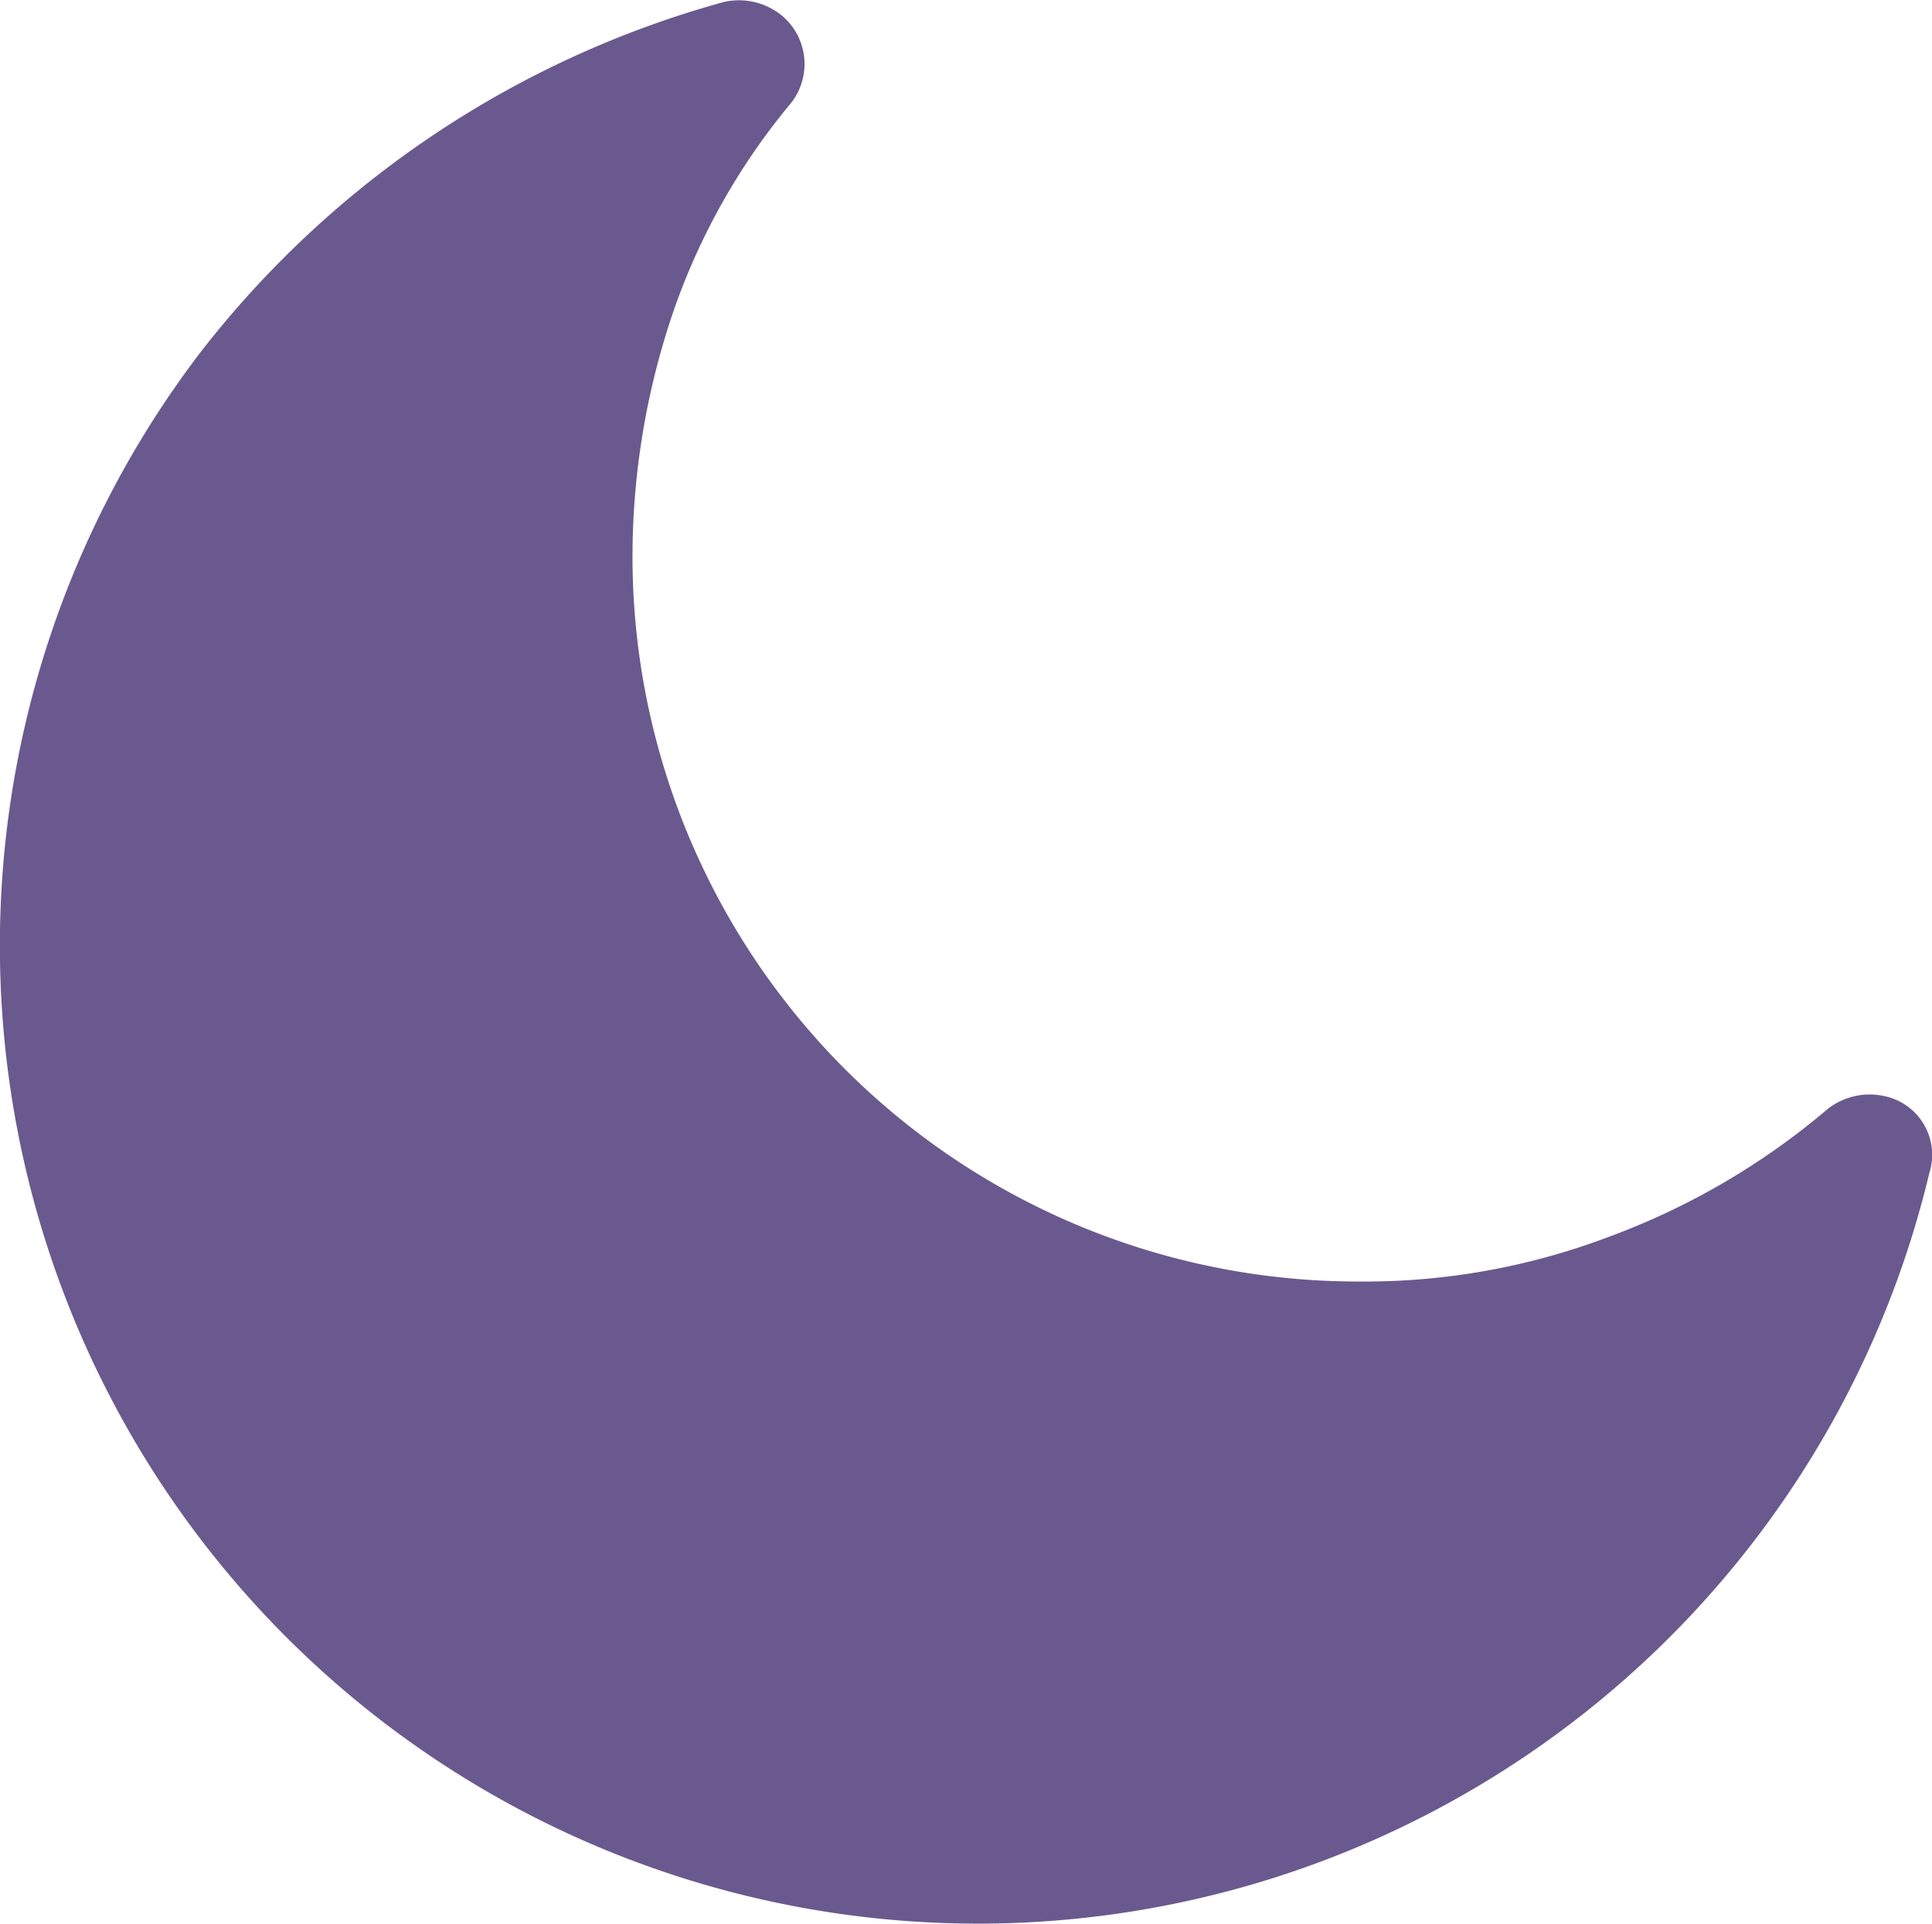 <svg id="ic_night_mood" xmlns="http://www.w3.org/2000/svg" width="17.674" height="17.6" viewBox="0 0 17.674 17.6">
  <g id="Group_1402" data-name="Group 1402">
    <g id="Group_1401" data-name="Group 1401">
      <path id="Path_7739" data-name="Path 7739" d="M17.244,10.682a.622.622,0,0,0-.52.113,6.631,6.631,0,0,1-2.011,1.175,6.3,6.3,0,0,1-2.283.407A6.636,6.636,0,0,1,5.786,5.732,6.965,6.965,0,0,1,6.147,3.54,6.068,6.068,0,0,1,7.232,1.6a.577.577,0,0,0-.09-.814A.622.622,0,0,0,6.622.67,9.12,9.12,0,0,0,1.831,3.879a8.948,8.948,0,1,0,15.82,7.5A.548.548,0,0,0,17.244,10.682Z" transform="translate(0 -0.652)" fill="#6a598e"/>
    </g>
  </g>
</svg>
